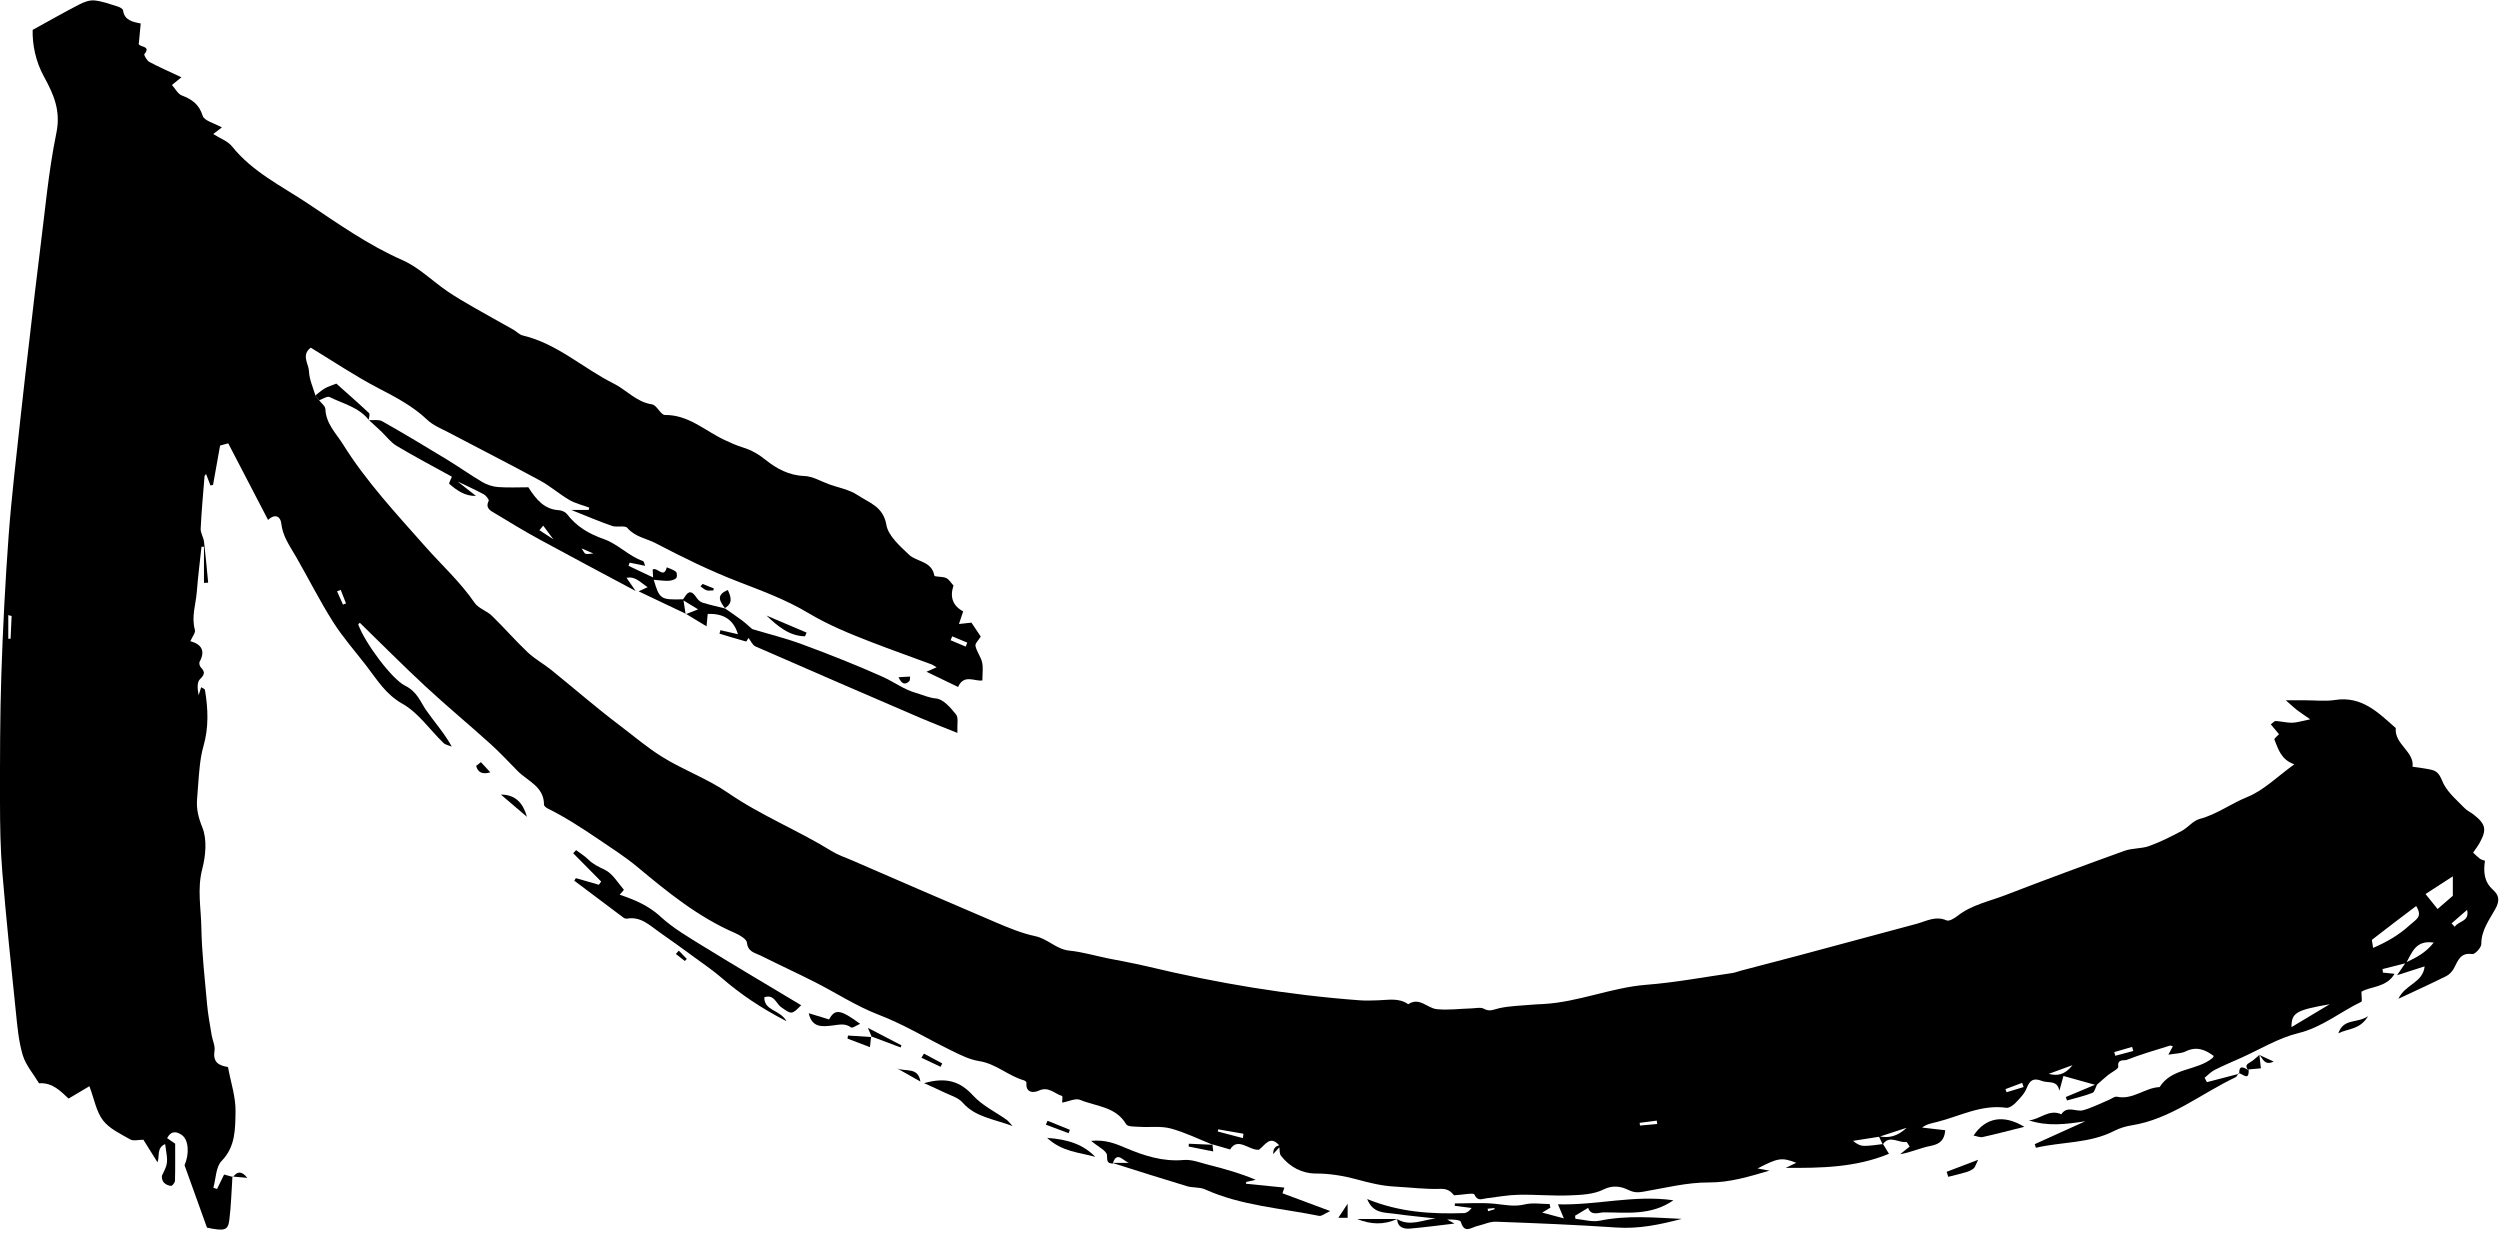 <?xml version="1.0" encoding="UTF-8"?><svg xmlns="http://www.w3.org/2000/svg" xmlns:xlink="http://www.w3.org/1999/xlink" height="665.7" preserveAspectRatio="xMidYMid meet" version="1.0" viewBox="-0.0 -0.2 1348.4 665.7" width="1348.4" zoomAndPan="magnify"><g><g><g id="change1_1"><path d="M125.4,634.36c0,.05,0,.11-.01,.16l.26,.07-.25-.24Z"/><path d="M1344.59,479.67c-4.95-4.36-5.12-9.98-4.31-15.61-1.04-.41-2.02-.58-2.73-1.11-1.26-.94-2.36-2.1-3.64-3.27,1.3-1.94,2.52-3.5,3.47-5.21,4-7.17,3.38-10.13-3.13-15.27-1.57-1.23-3.5-2.06-4.87-3.47-3.86-3.96-8.28-7.68-10.97-12.36-1.8-3.14-2.32-7.06-6.29-8.17-3.49-.98-7.18-1.25-10.88-1.85,1.04-8.21-9.86-12.09-9.07-20.86-9.41-8.32-18.3-17.44-32.8-15.14-5.15,.82-10.54,.15-15.82,.16-2.81,0-5.62,0-10.67,0,3.12,2.74,4.44,4.03,5.89,5.15,1.73,1.33,3.56,2.52,7.26,5.11-4.59,.92-7.16,1.8-9.74,1.85-2.94,.05-5.89-.77-8.85-.93-.73-.04-1.52,.98-2.66,1.78,1.6,1.94,3.01,3.64,4.42,5.34-.89,.99-2.7,2.34-2.48,2.87,2.09,5.16,3.56,10.85,10.74,13.36-9.14,6.57-16.48,14.07-25.39,17.65-8.79,3.52-16.39,9.37-25.69,11.82-3.52,.93-6.22,4.63-9.63,6.45-5.69,3.03-11.51,5.97-17.56,8.16-4.19,1.51-9.1,1.06-13.29,2.57-21.5,7.75-42.93,15.67-64.25,23.9-8.76,3.38-18.24,5.21-25.9,11.25-1.64,1.29-4.47,2.99-5.82,2.39-5.98-2.62-10.94,.42-16.26,1.86-21.32,5.78-42.67,11.5-64.01,17.2-10.2,2.73-20.44,5.35-30.65,8.04-1.6,.42-3.16,1.08-4.79,1.31-15.35,2.2-30.66,5.1-46.1,6.3-19.04,1.48-36.76,9.38-55.8,10.4-2.1,.11-4.21,.18-6.3,.37-5.78,.52-11.65,.63-17.29,1.85-2.9,.62-5.18,2.14-8.35,.34-1.69-.95-4.33-.29-6.54-.22-6.33,.17-12.74,1.08-18.98,.41-5.09-.55-9.29-6.7-15.32-2.65-5.06-3.59-10.75-2.25-16.3-2.11-3.22,.08-6.45,.25-9.65,.01-38.81-2.86-77.05-9.25-114.88-18.32-7.04-1.69-14.2-2.89-21.29-4.35-6.88-1.41-13.7-3.44-20.65-4.14-7.06-.71-11.59-6.35-18.34-7.78-7.32-1.55-14.41-4.51-21.34-7.46-25.94-11.03-51.78-22.3-77.65-33.5-3.63-1.57-7.47-2.84-10.8-4.9-18.26-11.28-38.32-19.27-56.09-31.54-11.07-7.64-24.01-12.19-35.57-19.43-8.11-5.08-15.2-11.17-22.68-16.82-12.68-9.56-24.67-20.04-37.05-30.02-4.08-3.29-8.81-5.83-12.59-9.41-6.69-6.33-12.75-13.34-19.36-19.75-2.77-2.69-7.24-3.96-9.31-6.98-7.74-11.29-17.81-20.39-26.76-30.53-15.5-17.56-31.61-34.76-44.14-54.81-3.84-6.15-9.28-11.23-9.6-19.2-.06-1.6-2.16-3.11-3.32-4.66-.68-.87-1.37-1.74-2.05-2.6-1.23-4.32-3.3-8.61-3.45-12.97-.14-4.09-4.34-8.79,.92-12.86,12.19,7.39,23.97,15.34,36.49,21.86,9.4,4.89,18.58,9.65,26.36,17.06,3.22,3.06,7.73,4.82,11.77,6.95,16.39,8.64,32.91,17.04,49.19,25.87,5.48,2.97,10.24,7.25,15.65,10.39,3.28,1.91,7.17,2.8,10.78,4.14-.1,.42-.2,.83-.3,1.25h-9.48c8.53,3.38,15.24,6.27,22.12,8.65,2.6,.9,6.88-.47,8.21,1.08,4.22,4.9,10.22,5.6,15.36,8.28,14.33,7.5,28.79,14.61,43.91,20.48,13,5.05,26.32,9.91,38.19,17.04,10.88,6.53,22.3,11.17,33.93,15.68,10.81,4.18,21.74,8.04,32.61,12.08,.86,.32,1.62,.91,2.8,1.59-2.36,1.04-3.67,1.61-5.46,2.4,6.01,2.9,11.28,5.44,17.04,8.21,3.18-7.23,9.26-2.77,13.1-3.53,0-3.64,.51-6.8-.14-9.71-.69-3.08-2.93-5.81-3.59-8.89-.28-1.33,1.7-3.14,2.85-5.06-1.7-2.54-3.48-5.2-5.02-7.51-2.72,.3-4.77,.53-6.74,.75,.89-2.65,1.6-4.78,2.29-6.82q-8.37-4.49-5.23-13.92c-1.22-1.32-2.31-3.28-3.96-4.07-1.96-.94-6.24-.54-6.36-1.27-1.41-7.98-9.51-7.33-13.71-11.34-4.88-4.66-11.18-10.14-12.17-16.05-1.67-9.98-9.45-11.96-15.52-16.06-4.37-2.94-10.06-3.92-15.17-5.75-4.53-1.62-9.03-4.41-13.62-4.56-8.17-.28-15.01-4.03-20.6-8.52-4.03-3.24-7.83-5.44-12.55-6.89-3.43-1.06-6.75-2.57-10.01-4.1-10.44-4.92-19.22-13.52-31.98-13.4-2.28,.02-4.38-5.35-6.93-5.72-8.46-1.23-13.72-7.74-20.73-11.24-16.53-8.26-30.4-21.51-49.01-25.92-1.83-.43-3.33-2.14-5.06-3.12-7.2-4.07-14.46-8.03-21.62-12.16-4.74-2.73-9.48-5.48-13.99-8.56-8.13-5.57-15.41-12.92-24.24-16.8-18.39-8.09-34.61-19.6-51.06-30.57-14.09-9.39-29.79-16.98-40.81-30.73-2.38-2.97-6.63-4.44-10.18-6.71,2.1-1.59,3.48-2.64,4.68-3.55-4-2.28-9.51-3.55-10.36-6.28-1.95-6.25-5.77-8.86-11.26-10.97-2.11-.81-3.47-3.59-5.32-5.63,2.09-1.71,3.56-2.91,5.11-4.19-6.25-2.93-11.86-5.36-17.24-8.23-1.36-.72-3.09-3.79-2.74-4.21,4.25-5.17-4.12-3.33-2.94-6.28,.3-3.21,.61-6.42,.97-10.27-4.47-.88-8.82-1.73-9.53-7.13-.11-.84-1.89-1.74-3.06-2.09C59.18,1.98,55.07,.43,50.87,.03c-2.65-.25-5.69,.93-8.17,2.21-8.05,4.15-15.92,8.64-25.09,13.68-.19,7.87,1.57,16.91,6,25.01,5.28,9.64,9.28,18.43,6.81,30.51-4.32,21.07-6.18,42.65-8.91,64.03-1.89,14.77-3.55,29.58-5.27,44.38-1.77,15.16-3.58,30.32-5.2,45.5-2.25,21.11-4.82,42.19-6.38,63.35-1.84,24.99-3.12,50.04-3.94,75.08C-.03,386.61-.02,409.47,0,432.32c.01,12.63,.21,25.29,1.25,37.87,2.08,25.14,4.7,50.23,7.3,75.32,.81,7.86,1.47,15.89,3.72,23.39,1.64,5.45,5.78,10.15,8.8,15.19,7.25-.58,11.78,4.42,15.92,8.24,4.37-2.6,8-4.75,11.23-6.67,2.62,6.97,3.7,13.69,7.35,18.44,3.49,4.54,9.49,7.29,14.71,10.27,1.69,.96,4.39,.15,7.05,.15,2.37,3.78,4.95,7.91,7.61,12.17,1.28-3.19-.62-7.8,4.13-9.82,1.63,10.35,1.53,10.31-1.59,16.75-.48,.99,.04,3,.82,3.91,.9,1.05,2.59,1.82,3.97,1.88,.69,.03,2.08-1.76,2.11-2.76,.19-6.55,.1-13.12,.1-20-.99-.68-2.66-1.83-4.35-3,2.42-4.42,5.47-3.37,7.9-1.7,3.82,2.61,4.15,10.41,1.5,16.31,4.19,11.66,8.21,22.82,12.11,33.68,9.48,1.98,11.34,1.53,12.05-4.13,.97-7.7,1.16-15.51,1.67-23.27-1.48-.41-2.96-.82-4.48-1.25-1.39,2.84-2.61,5.32-3.82,7.8-.66-.22-1.32-.44-1.98-.67,1.39-4.91,1.32-11.24,4.45-14.44,7.6-7.79,7.31-17.38,7.51-26.45,.17-8-2.59-16.06-4.07-24.22-4.58-.75-8.29-2.27-7.27-8.73,.43-2.7-1.09-5.68-1.56-8.56-.9-5.52-1.95-11.03-2.45-16.58-1.24-13.83-2.84-27.68-3.09-41.54-.18-10.38-2.29-20.69,.47-31.31,1.86-7.16,2.7-15.98,.08-22.48-2.15-5.32-3.28-9.9-2.85-15.28,.48-5.95,.81-11.92,1.46-17.85,.39-3.59,.97-7.22,1.97-10.69,2.91-10.08,2.54-20.2,.81-30.37-.09-.55-1.25-.93-2.03-1.46-.55,1.74-.95,3.04-1.36,4.33-.62-3.16-1.02-6.97,.68-8.63,2.61-2.55,2.89-3.92,.49-6.4-.63-.65-1.04-2.31-.65-3.02,3.26-5.97,.98-9.46-4.99-11.11,1-2.35,2.88-4.56,2.44-6.12-1.98-7.08,.52-13.79,1.05-20.63,.63-8.09,1.66-16.14,2.51-24.21,.45,.01,.89,.02,1.34,.04v19.49l2.26-.13c-.73-7.39-1.35-14.78-2.24-22.15-.29-2.37-1.91-4.7-1.8-6.99,.45-9.42,1.32-18.81,2.08-28.21,.03-.43,.53-.82,.83-1.25,.79,2.06,1.58,4.11,2.37,6.16,.47-.1,.93-.19,1.4-.29,1.31-7.33,2.62-14.65,3.79-21.22,2.26-.62,3.75-1.03,4.4-1.21,7.21,13.88,14.31,27.53,21.48,41.33,4.02-3.81,6.76-1.51,7.11,1.79,.74,7,4.62,12.26,7.92,17.97,6.72,11.68,12.77,23.76,19.96,35.13,5.29,8.37,11.93,15.89,18.01,23.75,5.78,7.47,10.35,15.37,19.49,20.51,8.59,4.83,14.73,13.99,22.08,21.09,1.12,1.08,3,1.37,4.53,2.03-4-7.26-9.22-13.07-13.67-19.42-3.43-4.91-4.88-10.16-11.62-13.52-7.08-3.53-21.57-23.01-25.14-32.88-.09-.25,.62-.78,.81-1.01,11.78,11.45,23.35,23.14,35.4,34.31,11.4,10.57,23.39,20.51,34.94,30.93,5.16,4.65,9.91,9.75,14.78,14.71,5.41,5.51,14.25,8.34,14.23,18.18,0,.7,1.18,1.66,2.03,2.07,9.39,4.64,18.14,10.34,26.79,16.19,7.36,4.98,14.91,9.79,21.72,15.47,16.29,13.58,32.68,26.89,52.38,35.44,2.57,1.12,6.34,3.28,6.55,5.27,.53,5.04,4.33,5.42,7.34,6.93,9.74,4.88,19.65,9.43,29.37,14.36,11.46,5.81,22.36,12.98,34.28,17.55,13.94,5.35,26.5,13.09,39.76,19.58,4.63,2.27,9.49,4.67,14.48,5.44,9.06,1.4,15.65,7.95,24.11,10.37,.57,.16,1.45,.87,1.41,1.24-.6,5.74,4.01,5.56,6.58,4.35,5.35-2.52,8.55,1.64,12.64,2.86,.34,.1,.04,2.31,.04,3.58,3.52-.62,7.21-2.52,9.68-1.49,8.59,3.59,19.19,3.52,24.83,13.15,.83,1.41,4.74,1.23,7.25,1.39,5.61,.36,11.51-.53,16.8,.9,7.71,2.09,15.01,5.7,22.48,8.69v.1c.09,0,.18,0,.26,.01h.02s-.3-.26-.3-.26c3.05,.89,6.11,1.77,9.55,2.77,4.18-6.93,10.18,.54,15.52,.17,3.39-2.42,5.92-8.11,10.97-2.42q-3.36,.73-3.24,4.73c1.38-1.53,2.33-2.58,3.29-3.64,.27,1.54,.04,3.47,.9,4.56,4.78,6.12,11.4,9.6,18.98,9.58,7.44-.01,15.1,1.31,21.64,3.09,6.94,1.89,13.64,3.58,20.79,3.95,8.31,.43,16.63,1.54,24.9,1.23,4.52-.17,6.22,2.67,7.03,3.47,4.97-.27,10.5-1.49,10.98-.44,1.71,3.81,3.96,2.38,6.39,2.08,5.79-.71,11.58-1.8,17.39-1.92,9.17-.19,18.36,.68,27.52,.33,6.17-.24,12.97-.48,18.26-3.15,5.19-2.62,9.68-1.63,13.47,.2,3.06,1.48,5.12,1.46,8.13,.95,11.74-2.02,23.56-5.04,35.34-4.98,11.47,.06,21.83-3.23,32.68-6.37-1.84-.34-3.69-.67-6.44-1.18,11.13-5.77,13.03-6.04,20.9-3.05-2.14,1.02-3.94,1.88-5.74,2.74,18.98,.09,37.68-.13,55.71-7.6-1.53-2.5-2.36-3.86-3.19-5.22h-.05c3.67-5.11,8.46-.48,12.64-1.17,.26-.04,.7,.96,1.76,2.49-1.66,1.34-3.39,2.73-5.13,4.13,5.59-.92,10.88-3.41,16.45-4.49,4.97-.96,7.46-3.1,7.87-8.45-4.28-.49-8.39-.96-12.5-1.43,2.58-1.94,5.39-2.35,8.12-3.04,12.3-3.12,23.9-9.55,37.31-7.63,1.55,.22,3.76-1.38,5.06-2.72,2.28-2.37,4.79-4.91,5.94-7.88,1.7-4.36,3.69-5.66,8.21-3.88,3.38,1.34,8.32-.71,9.42,5.3,.69-2.52,1.25-4.54,2.19-7.98,6,1.67,11.5,3.21,17.01,4.75-5.25,2.2-10.5,4.41-15.74,6.61,.22,.62,.44,1.24,.66,1.85,4.58-1.31,9.27-2.37,13.69-4.09,1.22-.47,1.68-2.92,2.49-4.45,1.94-1.7,3.85-3.44,5.84-5.08,1.95-1.61,5.82-3.4,5.63-4.61-.66-4.32,3.38-3.21,4.39-3.61,7.66-3,15.6-5.29,23.47-7.74,.44-.14,1.04,.23,1.57,.36-.6,1.12-1.17,2.2-2.42,4.53,3.82-.68,6.85-.59,9.26-1.76,5.88-2.86,10.57-1.04,15.23,2.45-.3,.52-.39,.87-.61,1.05-8.51,7.09-21.98,5.16-28.59,15.73-7.95,.33-14.44,7.03-22.97,5.21-1.33-.28-3.03,1.14-4.55,1.77-4.56,1.88-9,4.2-13.73,5.51-3.8,1.05-8.55-2.73-11.76,2.17-6.74-3.02-11.53,2.86-17.51,3.28,10.2,3.36,20.13,2.13,30.51,.47-9.12,4.12-18.23,8.24-27.35,12.37,.21,.65,.43,1.3,.64,1.95,14.03-3.31,28.85-2.22,42.26-9.11,2.87-1.47,6.12-2.47,9.31-2.97,21.13-3.36,37.44-17.09,56.02-25.9,.63-.3,1.03-1.1,1.46-1.8-5.61,1.46-11.22,2.93-16.82,4.4-.41-.79-.83-1.58-1.24-2.37,1.76-1.42,3.35-3.18,5.33-4.19,4.69-2.38,9.56-4.42,14.37-6.57,10.21-4.57,20.05-10.67,30.74-13.29,12.91-3.16,22.68-11.45,34.08-16.94,.53-.25,.07-2.57,.07-5.41,4.64-2.94,13.51-2.13,17.84-9.68-2.25-.23-4.26-.44-6.26-.65-.07-.63-.14-1.27-.21-1.9,4.07-1.03,8.14-2.05,12.2-3.08-1.11,1.63-2.28,3.35-4.38,6.41,5.87-1.89,10.07-3.24,14.88-4.79-.9,8.94-10.51,9.63-14.13,17.48,9.46-4.44,17.75-8.21,25.89-12.26,1.67-.84,3.2-2.57,4.09-4.25,2.17-4.08,3.43-8.55,9.87-7.6,1.41,.21,4.86-3.49,4.85-5.39-.03-7.5,4.36-13.1,7.6-19,2.41-4.39,2.08-7.3-1.33-10.3Zm-831-136.66c2.71,1.14,5.42,2.27,8.13,3.41-.29,.71-.59,1.41-.88,2.12-2.71-1.14-5.42-2.29-8.13-3.43,.29-.7,.59-1.4,.88-2.1Zm-507.88,1.32c-.41,0-.83-.02-1.24-.03v-12.74c.6,.17,1.2,.33,1.8,.5-.19,4.09-.37,8.18-.56,12.26Zm179.28-18.43c-1.06-2.39-2.12-4.78-3.18-7.16,.65-.27,1.3-.53,1.95-.8,.95,2.43,1.9,4.87,2.86,7.3-.54,.22-1.08,.44-1.62,.66Zm485.4,287.76c-4.52-1.19-9.04-2.38-13.57-3.57,.08-.39,.16-.78,.23-1.17,4.54,.79,9.07,1.58,13.61,2.37-.09,.79-.18,1.58-.28,2.36Zm214.16-6.78c-.06-.49-.13-.98-.19-1.47,3.08-.4,6.16-.8,9.24-1.19,.08,.61,.15,1.22,.23,1.82-3.09,.28-6.18,.56-9.27,.84Zm121.06,10.97c-2.06,0-4.12-.91-6.15-2.72,4.67-.73,9.35-1.47,14.02-2.2,.63,1.32,1.27,2.64,1.9,3.96-3.25,.36-6.51,.94-9.77,.95Zm8.4-5.08c4.2-1.37,8.46-2.76,14.38-4.69-5.2,4.82-9.65,5.52-14.38,4.69Zm68.26-23.85c-.2-.57-.4-1.13-.6-1.7,3-1.12,6-2.24,9-3.37,.26,.75,.52,1.5,.78,2.26-3.06,.94-6.12,1.87-9.19,2.81Zm22.7-9.91c3.59-1.31,7.18-2.63,12.87-4.71-4.34,5.49-8.33,5.82-12.87,4.71Zm35.9-9.77c-.17-.66-.35-1.32-.52-1.98,3.21-.93,6.42-1.87,9.64-2.8,.2,.73,.4,1.46,.6,2.2-3.24,.86-6.48,1.72-9.72,2.58Zm95.06-15.45c.02-7.75,2.31-9.14,20.62-12.35-6.72,4.03-13.44,8.05-20.62,12.35Zm44.01-42.73c-.3-2.65-.85-4.18-.45-4.49,7.79-6.09,15.7-12.04,23.69-18.1,3.66,5.89,0,7.14-3.31,10.17-5.83,5.33-12.14,9.08-19.93,12.42Zm18.09,7.67c3.01-5.25,4.89-11.98,14.62-10.54-4.3,5.49-9.43,8.08-14.62,10.54Zm16.71-28.64c-2.09-2.6-3.98-4.94-6.51-8.08,5.42-3.51,10.09-6.55,14.73-9.55v10.49c-2.03,1.76-4.72,4.1-8.23,7.14Zm9.26,9.6c-.58-.62-1.16-1.23-1.73-1.85,2.67-2.32,5.35-4.65,8.37-7.28,1.53,6.43-4.86,5.95-6.63,9.13Z"/><path d="M198.81,226.39c.07,0,.15,0,.22,0-.03-.03-.07-.06-.1-.09,.03-.04-.12,.08-.12,.08Z"/><path d="M213.87,240.26c9.79,5.84,19.89,11.15,29.87,16.67-.51,1.33-1.77,3.55-1.41,3.86,4.07,3.48,8.4,6.66,14.38,6.49-3.31-2.6-6.63-5.2-9.9-7.78,4.68,2.25,9.47,4.4,14.07,6.89,1.25,.67,3.01,2.91,2.71,3.52-2.06,4.17,1.23,5.46,3.57,6.88,7.93,4.85,15.91,9.65,24.07,14.1,17.14,9.35,34.4,18.46,51.61,27.67-1.55-2.24-3.1-4.48-4.91-7.1,4.8-.95,7.3,2.39,11.39,5.04-2.18,1.01-3.52,1.63-4.87,2.25,8.43,4.01,16.87,8.02,25.3,12.03-.36-2.37-.73-4.74-1.09-7.1,2.09,1.27,4.27,2.6,7.86,4.78-3.3,1.3-4.9,1.93-6.4,2.52,3.43,2.08,6.88,4.16,10.96,6.64,.28-3,.45-4.74,.63-6.68,8.5-.35,13.93,3.02,16.3,10.94-3.14-.73-6.29-1.46-9.43-2.18-.18,.63-.35,1.25-.53,1.88,4.78,1.44,9.55,2.92,14.36,4.23,.22,.06,.83-1.3,1.31-1.93,1.2,1.52,2.11,3.86,3.74,4.58,29.7,13.02,59.47,25.86,89.26,38.69,5.95,2.56,12.02,4.87,19.67,7.96-.23-4.59,.67-8.19-.73-9.93-2.9-3.59-6.84-8.26-10.71-8.63-4.12-.39-7.23-1.95-10.87-2.99-6.7-1.91-12.07-6.07-18.18-8.79-14.14-6.31-28.57-12-43.09-17.39-8.85-3.29-18.07-5.56-27.12-8.29-1.84-1.58-3.6-3.26-5.54-4.71-2.96-2.21-6.03-4.27-9.06-6.39-4.06-1.02-8.16-1.89-12.15-3.14-1.29-.4-2.56-1.6-3.33-2.78-3.49-5.33-5.26-1.95-7.17,.97-12.22,.32-12.67,.02-15.85-10.53,2.85,.23,5.33,.63,7.79,.56,1.48-.04,3.22-.48,4.29-1.39,.6-.5,.56-2.93-.06-3.46-1.37-1.16-3.29-1.66-4.98-2.43-1.56,6.48-5.29-.49-7.61,1.23,.05,.96,.11,1.92,.24,4.24-4.91-2.32-9.09-4.3-13.27-6.28,.2-.57,.4-1.14,.6-1.7,2.78,.57,5.57,1.14,8.35,1.71-.38-.89-.55-2.37-1.16-2.58-7.77-2.7-13.53-9.2-21.04-11.82-8.11-2.83-14.79-6.77-19.97-13.54-.87-1.13-2.78-1.97-4.27-2.05-7.77-.44-12.16-5.49-16.53-12.38-5.14,0-10.75,.29-16.31-.12-2.87-.21-5.94-1.18-8.42-2.64-6.54-3.84-12.72-8.27-19.2-12.21-11.53-7.01-23.1-13.97-34.85-20.6-1.9-1.08-4.73-.52-7.17-.65,2.13,2.01,4.32,3.97,6.46,5.98,2.8,2.64,5.17,5.96,8.39,7.88Zm106.18,58.08c-2.27,.12-3.39,.46-4.25,.13-.67-.25-1.04-1.33-2.13-2.9,2.33,1.01,3.7,1.61,6.38,2.77Zm-27.06-15.02c1.44,1.94,2.89,3.88,5.46,7.35-3.47-2.27-5.5-3.59-7.52-4.91,.68-.81,1.37-1.63,2.05-2.44Z"/><path d="M369.76,330.78c.02,.11,.03,.21,.05,.32l.13-.23c-.06-.03-.12-.06-.18-.09Z"/><path d="M692.74,640.34c-6.8-.68-13.74-1.38-20.69-2.07,.03-.33,.05-.65,.08-.98,1.72-.38,3.44-.77,5.16-1.15-8.31-3.54-16.79-5.88-25.3-8.04-4.47-1.13-9.12-3.04-13.52-2.65-11.27,1.01-21.36-2.28-31.4-6.52-5.35-2.26-10.74-4.55-18.56-3.79,3.84,3.26,8.39,5.33,8.54,7.69,.19,2.97-.21,4.43,3.13,4.55,.03-.09,.05-.16,.08-.24,13.31,4.18,26.6,8.43,39.95,12.45,3.14,.94,6.83,.39,9.73,1.71,19.6,8.85,40.93,10.1,61.58,14.3,1.26,.26,2.86-1.19,5.95-2.6-9.78-3.64-17.75-6.61-25.75-9.59,.49-1.47,.79-2.4,1.01-3.05Zm-92.44-13.33c2.21-6.6,5.73-.76,8.68,0-2.89,0-5.79,0-8.68,0Z"/><path d="M862.8,658.18c-4.11,.86-8.71-.6-13.09-.99-.06-.56-.11-1.12-.17-1.68,2.35-1.42,4.7-2.83,7.05-4.25,1.52,4.62,5.98,2.44,8.27,2.44,12.55,0,25.62,1.91,37.72-6.52-21.28-3.02-41.28,2.75-62.27,2.19,1.25,2.97,2.1,5.01,3.18,7.57-4.64-1.23-8.28-2.2-11.69-3.11,1.51-.91,2.96-1.78,4.41-2.66-.13-.65-.27-1.31-.4-1.96-4.5,0-9.21-.84-13.45,.21-5.69,1.39-10.89,.15-16.38-.38-7.03-.67-14.16-.16-21.25-.16l-.09,1.29c3.04,.39,6.08,.78,9.12,1.17-1.31,1.77-2.75,2.71-4.21,2.76-17.46,.58-34.75-.43-52.15-7.59,3.15,7.91,9.32,7.17,14.55,7.92,7.44,1.07,14.94,1.73,22.41,2.57-7,.7-13.98,4.54-20.8,.31,.27,4.49,3.5,5.43,6.99,5.14,7.83-.67,15.62-1.74,23.95-2.71-1.61-.88-2.78-1.52-3.94-2.16,2.69-.09,7,.02,7.37,1.28,1.9,6.57,5.64,2.93,8.87,2.2,3.38-.76,6.76-2.44,10.09-2.32,21.71,.79,43.42,1.66,65.09,3.14,12.14,.82,23.6-1.65,35.12-4.67-14.8-.66-29.53-2.08-44.27,.99Zm-60.18-5.09c-.09-.45-.19-.89-.28-1.34,1.22-.12,2.43-.25,3.65-.37,.05,.21,.11,.43,.16,.64-1.18,.36-2.35,.71-3.53,1.07Z"/><path d="M753.53,657.29h.01s0-.01,0-.03v.03Z"/><path d="M356.25,494.17c-6.53-5.98-13.98-9.1-22.03-11.8,.85-1,2.38-2.55,2.26-2.68-3.27-3.82-6.1-8.77-10.31-10.78-3.27-1.56-6.24-2.95-8.84-5.49-1.97-1.93-4.38-3.41-6.6-5.09-.52,.56-1.05,1.11-1.57,1.67,5.03,5.09,10.06,10.18,15.09,15.27-.42,.58-.83,1.15-1.25,1.73-4.13-1.19-8.26-2.38-12.39-3.57-.29,.46-.58,.92-.87,1.38,8.85,6.66,17.69,13.33,26.56,19.95,.49,.37,1.3,.61,1.89,.51,7.55-1.33,12.38,3.8,17.75,7.52,6.46,4.48,12.82,9.12,19.17,13.76,4.75,3.47,9.64,6.8,14.07,10.64,10.21,8.84,21.26,16.32,35.02,23.41-3.56-6.39-12.03-5.47-11.96-12.9,5.3-1.84,6.35,3.36,8.97,5.23,5.64,4.02,5.77,4.33,10.91-.95-17.33-10.41-34.93-20.78-52.32-31.49-8.14-5.02-16.59-9.91-23.57-16.31Z"/><path d="M543.03,603.83c-6.13-4.34-13.27-7.75-18.2-13.16-7.12-7.81-14.67-9.98-26.41-6.66,4.64,2.12,7.58,3.36,10.43,4.78,3.53,1.76,7.89,2.88,10.31,5.66,6.86,7.87,16.44,8.76,27.02,12.71-1.99-2.12-2.48-2.85-3.15-3.33Z"/><path d="M390.92,327.87c.06,.04,.11,.08,.17,.12h0l-.18-.12Z"/><path d="M369.81,331.1c.1-.04,.21-.08,.31-.12l-.18-.11-.13,.23Z"/><path d="M198.93,226.31s-.05-.05-.07-.08c0,.04-.01,.09-.02,.13-.03,.03,.12-.09,.09-.05Z"/><path d="M177.79,213.96c7.27,3.62,15.66,5.45,21.06,12.26,.16-1.29,.78-3.07,.21-3.6-5.86-5.51-11.92-10.8-17.66-15.92-2.55,1.03-4.47,1.57-6.15,2.55-1.85,1.08-3.46,2.55-5.18,3.85,.68,.87,1.37,1.74,2.05,2.6,1.92-.64,4.38-2.39,5.66-1.75Z"/><path d="M1064.45,612.28c1.72,.31,3.45,1.12,4.93,.79,7-1.54,13.92-3.38,22.45-5.51-11.33-6.9-20.97-4.92-27.38,4.72Z"/><path d="M463.92,552.01c-10.79-7.91-13.57-8.16-16.75-2.37-3.45-1.05-6.83-2.08-10.97-3.35,1.75,8.16,7.81,7.09,12,6.72,3.88-.35,7.26-1.66,10.89,.96,.68,.49,2.87-1.12,4.84-1.96Z"/><path d="M590.76,623.76c-6.71-6.91-15.1-9.46-25.99-10.23,8.23,7.63,17.54,7.82,25.99,10.23Z"/><path d="M435.06,341.01c-7.22-3.07-14.44-6.14-21.66-9.2,6.05,5.72,12.26,11.05,20.78,11.19,.29-.66,.58-1.32,.88-1.99Z"/><path d="M1050.81,634.53c3.24-.83,6.5-1.57,9.7-2.53,1.42-.42,2.88-1.07,4.01-2,.79-.65,1.05-1.93,2.41-4.66-6.86,2.62-11.92,4.55-16.99,6.48,.29,.9,.58,1.8,.87,2.7Z"/><path d="M270.15,428.36c4.68,4,9.37,8,14.05,12-1.99-7.2-6.01-11.98-14.05-12Z"/><path d="M1261.21,557.13c5.46-2.75,11.58-1.81,16.04-9.26-6.03,4.12-13.19,.96-16.04,9.26Z"/><path d="M483.82,576.01c4.21,2.38,8.41,4.76,12.62,7.14-1.24-8.11-8.2-5.09-12.62-7.14Z"/><path d="M457.11,559.98c3.91,1.49,7.82,2.98,12.11,4.62,.27-2.46,.44-4,.6-5.47-4.15-.27-8.31-.53-12.46-.8-.08,.55-.17,1.1-.25,1.64Z"/><path d="M392.55,318.02c-6.79,2.82-4.03,6.32-1.59,9.77,4.29-2.55,3.46-5.84,1.59-9.77Z"/><path d="M390.89,327.84s.21,.15,.21,.15c-.05-.07-.09-.13-.14-.2-.03,.02-.05,.03-.07,.05Z"/><path d="M486.2,563.6c-5.69-2.96-11.38-5.92-18.1-9.41,1.02,2.39,1.54,3.58,2.01,4.68,5.22,1.96,10.44,3.92,15.66,5.89,.14-.39,.29-.77,.43-1.16Z"/><path d="M470.1,558.87c-.08-.03-.17-.06-.25-.09h0c-.01,.12-.03,.24-.04,.35,.14,0,.27,.02,.41,.03-.04-.09-.08-.19-.12-.29Z"/><path d="M641.12,618.21c4.29,.85,8.57,1.7,13.24,2.63-.19-1.75-.29-2.71-.39-3.59-4.26-.2-8.51-.39-12.76-.57l-.09,1.53Z"/><path d="M1219.44,576c-.34-2.97-.58-5.09-.81-7.2l.1,.05s-.07-.09-.11-.13v-.04l-.04,.1c-1.59,1.32-3.04,2.9-4.81,3.87-2,1.1-2.95,2.1-1.3,4.15l.36-.19c2.06-.19,4.12-.38,6.62-.61Z"/><path d="M753.48,657.29c-7.17,0-14.33,0-21.49,0,7.22,2.93,14.39,3.31,21.49,0Z"/><path d="M753.53,657.29s.02-.03,.02-.03c-.02,.01-.05,.02-.07,.03h.05Z"/><path d="M577.03,609.17c-4.01-1.62-8.02-3.25-12.02-4.87-.31,.7-.61,1.41-.92,2.11,4.09,1.53,8.18,3.06,12.28,4.6,.22-.61,.45-1.22,.67-1.83Z"/><path d="M508.19,573.38c-3.28-1.77-6.56-3.54-9.84-5.3-.46,.74-.92,1.49-1.38,2.23,3.45,1.63,6.91,3.26,10.36,4.89,.29-.61,.57-1.21,.86-1.82Z"/><path d="M256.82,412.89q1.34,5.36,7.64,3.47c-2.19-2.36-3.63-3.92-5.08-5.49-.85,.67-1.7,1.35-2.56,2.02Z"/><path d="M726.86,656.63v-7.59c-2.18,3.3-3.4,5.14-5.02,7.59h5.02Z"/><path d="M1212.81,576.61l-.36,.19c-2.48-1.41-4.83-2.56-4.7,1.85,2.17,.64,5.47,4.31,5.06-2.04Z"/><path d="M1207.75,578.65c-.1-.03-.19-.05-.28-.07h0c-.11,.15-.22,.31-.32,.48,.2-.05,.4-.11,.61-.16,0-.09,0-.16,0-.25Z"/><path d="M1226.33,572.37c-2.54-1.17-5.08-2.35-7.61-3.52,1.89,2.21,2.8,5.8,7.61,3.52Z"/><path d="M490.43,367.22c.49-.46,.31-1.65,.43-2.5-1.93,.1-3.86,.21-6.23,.34,1.74,3.87,3.62,4.22,5.8,2.16Z"/><path d="M381.07,318.17c1.13,.36,2.47,.08,3.72,.08l.17-1.1c-2.01-.8-4.02-1.59-6.03-2.39-.37,.43-.75,.87-1.12,1.3,1.08,.73,2.07,1.73,3.27,2.11Z"/><path d="M364.52,514.34c1.62,1.26,3.24,2.52,4.86,3.78,.35-.38,.7-.75,1.04-1.13-1.44-1.49-2.88-2.97-4.32-4.46-.53,.6-1.05,1.21-1.58,1.81Z"/><path d="M125.42,634.37s.24,.23,.24,.23c.05-.07,.1-.13,.16-.19l-.4-.04Z"/><path d="M125.81,634.41c2.28,.21,4.58,.42,7.59,.68-3.25-4.07-5.49-3.27-7.59-.68Z"/></g></g></g></svg>
